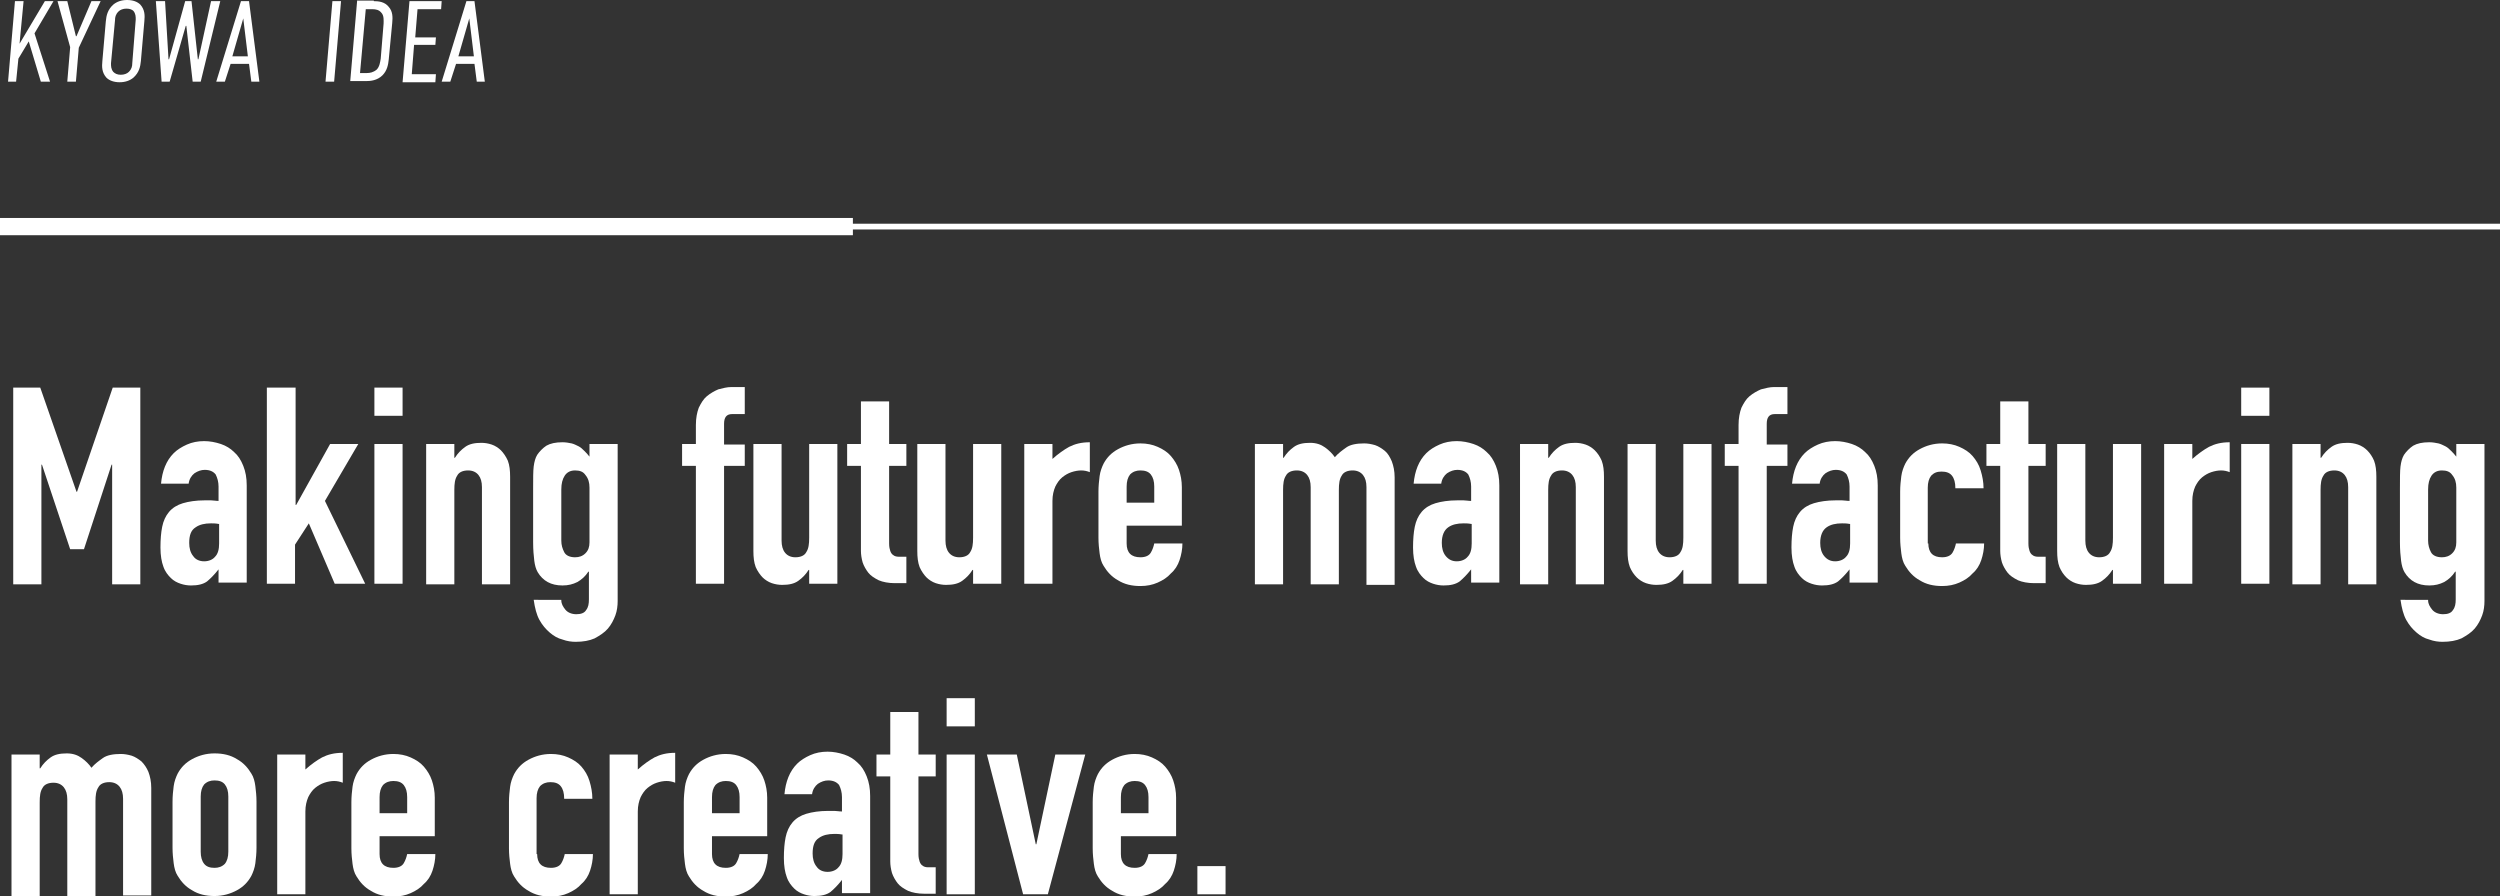 <?xml version="1.0" encoding="utf-8"?>
<!-- Generator: Adobe Illustrator 21.1.0, SVG Export Plug-In . SVG Version: 6.00 Build 0)  -->
<svg version="1.1" id="レイヤー_1" xmlns="http://www.w3.org/2000/svg" xmlns:xlink="http://www.w3.org/1999/xlink" x="0px"
	 y="0px" viewBox="0 0 434.7 155.8" style="enable-background:new 0 0 434.7 155.8;" xml:space="preserve">
<rect x="0" y="0" width="434.7" height="155.8" fill="#333333" stroke="none"/>
<style type="text/css">
	.st0{fill:#FFFFFF;}
	.st1{fill:none;stroke:#FFFFFF;stroke-miterlimit:10;}
	.st2{fill:none;stroke:#FFFFFF;stroke-width:3;stroke-miterlimit:10;}
</style>
<g>
	<path class="st0" d="M2.3,67.4H7l6.3,18.1h0.1l6.2-18.1h4.8v34.2h-4.9V80.8h-0.1l-4.8,14.7h-2.4L7.3,80.8H7.2v20.8H2.3V67.4z"/>
	<path class="st0" d="M38,99L38,99c-0.7,0.9-1.4,1.6-2,2.1c-0.7,0.5-1.6,0.7-2.8,0.7c-0.6,0-1.2-0.1-1.8-0.3c-0.6-0.2-1.2-0.5-1.7-1
		c-0.5-0.5-1-1.1-1.3-2c-0.3-0.8-0.5-1.9-0.5-3.3c0-1.4,0.1-2.6,0.3-3.6c0.2-1,0.6-1.9,1.2-2.6c0.6-0.7,1.4-1.2,2.4-1.5
		c1-0.3,2.3-0.5,3.8-0.5c0.4,0,0.7,0,1.1,0c0.4,0,0.8,0.1,1.3,0.1v-2.5c0-0.8-0.2-1.5-0.5-2.1c-0.4-0.5-1-0.8-1.9-0.8
		c-0.6,0-1.2,0.2-1.8,0.6c-0.5,0.4-0.9,1-1,1.8H28c0.2-2.2,0.9-4,2.2-5.3c0.6-0.6,1.4-1.1,2.3-1.5c0.9-0.4,1.9-0.6,3-0.6
		c1,0,2,0.2,2.9,0.5c0.9,0.3,1.7,0.8,2.3,1.4c0.7,0.6,1.2,1.4,1.6,2.4c0.4,1,0.6,2.1,0.6,3.4v16.9H38V99z M38,91.1
		c-0.5-0.1-1-0.1-1.3-0.1c-1.1,0-2,0.2-2.7,0.7c-0.8,0.5-1.1,1.4-1.1,2.7c0,0.9,0.2,1.7,0.7,2.3c0.4,0.6,1.1,0.9,1.9,0.9
		c0.8,0,1.5-0.3,1.9-0.8c0.5-0.5,0.7-1.3,0.7-2.3V91.1z"/>
	<path class="st0" d="M46.5,67.4h4.9v20.4h0.1l5.9-10.6h4.9l-5.8,9.9l7,14.4h-5.3L53.7,91l-2.4,3.7v6.8h-4.9V67.4z"/>
	<path class="st0" d="M65.1,67.4H70v4.9h-4.9V67.4z M65.1,77.2H70v24.3h-4.9V77.2z"/>
	<path class="st0" d="M74.1,77.2H79v2.4h0.1c0.5-0.8,1.1-1.4,1.8-1.9c0.7-0.5,1.6-0.7,2.8-0.7c0.6,0,1.2,0.1,1.8,0.3
		c0.6,0.2,1.2,0.6,1.6,1s0.9,1.1,1.2,1.8c0.3,0.8,0.4,1.7,0.4,2.8v18.7h-4.9V84.7c0-0.9-0.2-1.6-0.6-2.1c-0.4-0.5-1-0.8-1.8-0.8
		c-0.9,0-1.6,0.3-1.9,0.9c-0.4,0.6-0.5,1.4-0.5,2.5v16.4h-4.9V77.2z"/>
	<path class="st0" d="M97.6,104.4c0,0.6,0.3,1.1,0.7,1.6c0.4,0.5,1.1,0.8,1.9,0.8c0.8,0,1.4-0.2,1.7-0.7c0.4-0.5,0.5-1.1,0.5-1.9
		v-4.8h-0.1c-0.5,0.8-1.2,1.4-1.9,1.8c-0.8,0.4-1.6,0.6-2.6,0.6c-2,0-3.4-0.8-4.3-2.3c-0.3-0.5-0.5-1.2-0.6-2
		c-0.1-0.8-0.2-1.9-0.2-3.2V85c0-1.8,0-3.1,0.1-3.9c0.1-0.8,0.3-1.5,0.6-2c0.4-0.6,1-1.2,1.6-1.6c0.7-0.4,1.6-0.6,2.8-0.6
		c0.6,0,1.1,0.1,1.6,0.2c0.4,0.1,0.8,0.3,1.2,0.5c0.4,0.2,0.7,0.5,1,0.8c0.3,0.3,0.6,0.6,0.9,1v-2.2h4.9v27.3c0,0.8-0.1,1.7-0.4,2.5
		c-0.3,0.8-0.7,1.6-1.3,2.3c-0.6,0.7-1.4,1.2-2.3,1.7c-0.9,0.4-2,0.6-3.3,0.6c-0.7,0-1.5-0.1-2.3-0.4c-0.8-0.2-1.5-0.6-2.2-1.2
		c-0.7-0.6-1.3-1.3-1.8-2.2c-0.5-0.9-0.8-2.1-1-3.5H97.6z M97.6,94c0,0.8,0.2,1.4,0.5,2c0.3,0.6,1,0.9,1.9,0.9
		c0.7,0,1.3-0.2,1.8-0.7c0.5-0.5,0.7-1.1,0.7-1.9v-9.5c0-0.9-0.2-1.6-0.7-2.2c-0.4-0.6-1-0.8-1.8-0.8c-0.8,0-1.4,0.3-1.8,0.9
		c-0.4,0.6-0.6,1.4-0.6,2.4V94z"/>
	<path class="st0" d="M121,81h-2.4v-3.8h2.4v-3.3c0-1.2,0.2-2.2,0.5-3c0.4-0.8,0.8-1.5,1.4-2c0.6-0.5,1.3-0.9,2-1.2
		c0.8-0.2,1.5-0.4,2.3-0.4h2.3V72h-2.2c-1,0-1.4,0.6-1.4,1.7v3.6h3.6V81h-3.6v20.5H121V81z"/>
	<path class="st0" d="M145.6,101.5h-4.9v-2.4h-0.1c-0.5,0.8-1.1,1.4-1.8,1.9c-0.7,0.5-1.6,0.7-2.8,0.7c-0.6,0-1.2-0.1-1.8-0.3
		c-0.6-0.2-1.2-0.6-1.6-1s-0.9-1.1-1.2-1.8c-0.3-0.8-0.4-1.7-0.4-2.8V77.2h4.9V94c0,0.9,0.2,1.6,0.6,2.1c0.4,0.5,1,0.8,1.8,0.8
		c0.9,0,1.6-0.3,1.9-0.9c0.4-0.6,0.5-1.4,0.5-2.5V77.2h4.9V101.5z"/>
	<path class="st0" d="M149.7,69.8h4.9v7.4h3V81h-3v13.5c0,0.6,0.1,1,0.2,1.3c0.1,0.3,0.3,0.6,0.5,0.7c0.2,0.2,0.6,0.3,0.9,0.3
		c0.4,0,0.8,0,1.4,0v4.6h-2c-1.1,0-2.1-0.2-2.8-0.5c-0.8-0.4-1.4-0.8-1.8-1.3c-0.4-0.5-0.8-1.2-1-1.8c-0.2-0.7-0.3-1.4-0.3-2V81
		h-2.4v-3.8h2.4V69.8z"/>
	<path class="st0" d="M174.1,101.5h-4.9v-2.4h-0.1c-0.5,0.8-1.1,1.4-1.8,1.9c-0.7,0.5-1.6,0.7-2.8,0.7c-0.6,0-1.2-0.1-1.8-0.3
		c-0.6-0.2-1.2-0.6-1.6-1s-0.9-1.1-1.2-1.8c-0.3-0.8-0.4-1.7-0.4-2.8V77.2h4.9V94c0,0.9,0.2,1.6,0.6,2.1c0.4,0.5,1,0.8,1.8,0.8
		c0.9,0,1.6-0.3,1.9-0.9c0.4-0.6,0.5-1.4,0.5-2.5V77.2h4.9V101.5z"/>
	<path class="st0" d="M178.1,77.2h4.9v2.6c1-0.9,2-1.6,2.9-2.1c1-0.5,2.1-0.8,3.6-0.8v5.2c-0.5-0.2-1-0.3-1.5-0.3
		c-0.5,0-1.1,0.1-1.7,0.3c-0.6,0.2-1.1,0.5-1.6,0.9c-0.5,0.4-0.9,1-1.2,1.6c-0.3,0.7-0.5,1.5-0.5,2.5v14.4h-4.9V77.2z"/>
	<path class="st0" d="M195.9,91.2v3.3c0,0.8,0.2,1.4,0.6,1.8c0.4,0.4,1,0.6,1.8,0.6c0.9,0,1.5-0.3,1.8-0.8c0.3-0.5,0.5-1.1,0.6-1.6
		h4.9c0,1-0.2,2-0.5,2.9c-0.3,0.9-0.8,1.7-1.5,2.3c-0.6,0.7-1.4,1.2-2.3,1.6c-0.9,0.4-1.9,0.6-3,0.6c-1.5,0-2.8-0.3-3.9-1
		c-1.1-0.6-1.9-1.5-2.5-2.5c-0.4-0.6-0.6-1.4-0.7-2.2c-0.1-0.8-0.2-1.7-0.2-2.7v-8c0-1,0.1-1.9,0.2-2.7c0.1-0.8,0.4-1.6,0.7-2.2
		c0.6-1.1,1.4-1.9,2.5-2.5c1.1-0.6,2.4-1,3.9-1c1.1,0,2.1,0.2,3,0.6c0.9,0.4,1.7,0.9,2.3,1.6c0.6,0.7,1.1,1.5,1.4,2.4
		c0.3,0.9,0.5,1.9,0.5,3v6.7H195.9z M195.9,87.4h4.8v-2.8c0-0.9-0.2-1.6-0.6-2.1c-0.4-0.5-1-0.7-1.8-0.7c-0.7,0-1.3,0.2-1.8,0.7
		c-0.4,0.5-0.6,1.2-0.6,2.1V87.4z"/>
	<path class="st0" d="M218.2,77.2h4.9v2.4h0.1c0.5-0.8,1.1-1.4,1.8-1.9c0.7-0.5,1.6-0.7,2.8-0.7c1.1,0,1.9,0.3,2.6,0.8
		c0.7,0.5,1.3,1.1,1.7,1.7c0.6-0.7,1.3-1.2,2-1.7c0.7-0.5,1.8-0.7,3.1-0.7c0.6,0,1.2,0.1,1.9,0.3c0.6,0.2,1.2,0.6,1.7,1
		s0.9,1.1,1.2,1.8c0.3,0.8,0.5,1.7,0.5,2.8v18.7h-4.9V84.7c0-0.9-0.2-1.6-0.6-2.1c-0.4-0.5-1-0.8-1.8-0.8c-0.9,0-1.6,0.3-1.9,0.9
		c-0.4,0.6-0.5,1.4-0.5,2.5v16.4h-4.9V84.7c0-0.9-0.2-1.6-0.6-2.1c-0.4-0.5-1-0.8-1.8-0.8c-0.9,0-1.6,0.3-1.9,0.9
		c-0.4,0.6-0.5,1.4-0.5,2.5v16.4h-4.9V77.2z"/>
	<path class="st0" d="M255.8,99L255.8,99c-0.7,0.9-1.4,1.6-2,2.1c-0.7,0.5-1.6,0.7-2.8,0.7c-0.6,0-1.2-0.1-1.8-0.3
		c-0.6-0.2-1.2-0.5-1.7-1c-0.5-0.5-1-1.1-1.3-2c-0.3-0.8-0.5-1.9-0.5-3.3c0-1.4,0.1-2.6,0.3-3.6c0.2-1,0.6-1.9,1.2-2.6
		c0.6-0.7,1.4-1.2,2.4-1.5s2.3-0.5,3.8-0.5c0.4,0,0.7,0,1.1,0c0.4,0,0.8,0.1,1.3,0.1v-2.5c0-0.8-0.2-1.5-0.5-2.1
		c-0.4-0.5-1-0.8-1.9-0.8c-0.6,0-1.2,0.2-1.8,0.6c-0.5,0.4-0.9,1-1,1.8h-4.8c0.2-2.2,0.9-4,2.2-5.3c0.6-0.6,1.4-1.1,2.3-1.5
		c0.9-0.4,1.9-0.6,3-0.6c1,0,2,0.2,2.9,0.5c0.9,0.3,1.7,0.8,2.3,1.4c0.7,0.6,1.2,1.4,1.6,2.4c0.4,1,0.6,2.1,0.6,3.4v16.9h-4.9V99z
		 M255.8,91.1c-0.5-0.1-1-0.1-1.3-0.1c-1.1,0-2,0.2-2.7,0.7s-1.1,1.4-1.1,2.7c0,0.9,0.2,1.7,0.7,2.3s1.1,0.9,1.9,0.9
		c0.8,0,1.5-0.3,1.9-0.8c0.5-0.5,0.7-1.3,0.7-2.3V91.1z"/>
	<path class="st0" d="M264.3,77.2h4.9v2.4h0.1c0.5-0.8,1.1-1.4,1.8-1.9c0.7-0.5,1.6-0.7,2.8-0.7c0.6,0,1.2,0.1,1.8,0.3
		c0.6,0.2,1.2,0.6,1.6,1c0.5,0.5,0.9,1.1,1.2,1.8c0.3,0.8,0.4,1.7,0.4,2.8v18.7h-4.9V84.7c0-0.9-0.2-1.6-0.6-2.1
		c-0.4-0.5-1-0.8-1.8-0.8c-0.9,0-1.6,0.3-1.9,0.9c-0.4,0.6-0.5,1.4-0.5,2.5v16.4h-4.9V77.2z"/>
	<path class="st0" d="M297.6,101.5h-4.9v-2.4h-0.1c-0.5,0.8-1.1,1.4-1.8,1.9c-0.7,0.5-1.6,0.7-2.8,0.7c-0.6,0-1.2-0.1-1.8-0.3
		c-0.6-0.2-1.2-0.6-1.6-1c-0.5-0.5-0.9-1.1-1.2-1.8c-0.3-0.8-0.4-1.7-0.4-2.8V77.2h4.9V94c0,0.9,0.2,1.6,0.6,2.1
		c0.4,0.5,1,0.8,1.8,0.8c0.9,0,1.6-0.3,1.9-0.9c0.4-0.6,0.5-1.4,0.5-2.5V77.2h4.9V101.5z"/>
	<path class="st0" d="M302.3,81h-2.4v-3.8h2.4v-3.3c0-1.2,0.2-2.2,0.5-3c0.4-0.8,0.8-1.5,1.4-2c0.6-0.5,1.3-0.9,2-1.2
		c0.8-0.2,1.5-0.4,2.3-0.4h2.3V72h-2.2c-1,0-1.4,0.6-1.4,1.7v3.6h3.6V81h-3.6v20.5h-4.9V81z"/>
	<path class="st0" d="M321.6,99L321.6,99c-0.7,0.9-1.4,1.6-2,2.1c-0.7,0.5-1.6,0.7-2.8,0.7c-0.6,0-1.2-0.1-1.8-0.3
		c-0.6-0.2-1.2-0.5-1.7-1c-0.5-0.5-1-1.1-1.3-2c-0.3-0.8-0.5-1.9-0.5-3.3c0-1.4,0.1-2.6,0.3-3.6c0.2-1,0.6-1.9,1.2-2.6
		c0.6-0.7,1.4-1.2,2.4-1.5s2.3-0.5,3.8-0.5c0.4,0,0.7,0,1.1,0c0.4,0,0.8,0.1,1.3,0.1v-2.5c0-0.8-0.2-1.5-0.5-2.1
		c-0.4-0.5-1-0.8-1.9-0.8c-0.6,0-1.2,0.2-1.8,0.6c-0.5,0.4-0.9,1-1,1.8h-4.8c0.2-2.2,0.9-4,2.2-5.3c0.6-0.6,1.4-1.1,2.3-1.5
		c0.9-0.4,1.9-0.6,3-0.6c1,0,2,0.2,2.9,0.5c0.9,0.3,1.7,0.8,2.3,1.4c0.7,0.6,1.2,1.4,1.6,2.4c0.4,1,0.6,2.1,0.6,3.4v16.9h-4.9V99z
		 M321.6,91.1c-0.5-0.1-1-0.1-1.3-0.1c-1.1,0-2,0.2-2.7,0.7s-1.1,1.4-1.1,2.7c0,0.9,0.2,1.7,0.7,2.3s1.1,0.9,1.9,0.9
		c0.8,0,1.5-0.3,1.9-0.8c0.5-0.5,0.7-1.3,0.7-2.3V91.1z"/>
	<path class="st0" d="M335.3,94.5c0,0.8,0.2,1.4,0.6,1.8c0.4,0.4,1,0.6,1.8,0.6c0.9,0,1.5-0.3,1.8-0.8c0.3-0.5,0.5-1.1,0.6-1.6h4.9
		c0,1-0.2,2-0.5,2.9c-0.3,0.9-0.8,1.7-1.5,2.3c-0.6,0.7-1.4,1.2-2.3,1.6c-0.9,0.4-1.9,0.6-3,0.6c-1.5,0-2.8-0.3-3.9-1
		c-1.1-0.6-1.9-1.5-2.5-2.5c-0.4-0.6-0.6-1.4-0.7-2.2c-0.1-0.8-0.2-1.7-0.2-2.7v-8c0-1,0.1-1.9,0.2-2.7c0.1-0.8,0.4-1.6,0.7-2.2
		c0.6-1.1,1.4-1.9,2.5-2.5c1.1-0.6,2.4-1,3.9-1c1.1,0,2.1,0.2,3,0.6c0.9,0.4,1.7,0.9,2.3,1.6c0.6,0.7,1.1,1.5,1.4,2.5
		c0.3,1,0.5,2,0.5,3.1h-4.9c0-1-0.2-1.7-0.6-2.2c-0.4-0.5-1-0.7-1.8-0.7s-1.3,0.2-1.8,0.7c-0.4,0.5-0.6,1.2-0.6,2.1V94.5z"/>
	<path class="st0" d="M347.8,69.8h4.9v7.4h3V81h-3v13.5c0,0.6,0.1,1,0.2,1.3c0.1,0.3,0.3,0.6,0.5,0.7c0.2,0.2,0.6,0.3,0.9,0.3
		c0.4,0,0.8,0,1.4,0v4.6h-2c-1.1,0-2.1-0.2-2.8-0.5c-0.8-0.4-1.4-0.8-1.8-1.3c-0.4-0.5-0.8-1.2-1-1.8c-0.2-0.7-0.3-1.4-0.3-2V81
		h-2.4v-3.8h2.4V69.8z"/>
	<path class="st0" d="M372.3,101.5h-4.9v-2.4h-0.1c-0.5,0.8-1.1,1.4-1.8,1.9c-0.7,0.5-1.6,0.7-2.8,0.7c-0.6,0-1.2-0.1-1.8-0.3
		c-0.6-0.2-1.2-0.6-1.6-1c-0.5-0.5-0.9-1.1-1.2-1.8c-0.3-0.8-0.4-1.7-0.4-2.8V77.2h4.9V94c0,0.9,0.2,1.6,0.6,2.1
		c0.4,0.5,1,0.8,1.8,0.8c0.9,0,1.6-0.3,1.9-0.9c0.4-0.6,0.5-1.4,0.5-2.5V77.2h4.9V101.5z"/>
	<path class="st0" d="M376.3,77.2h4.9v2.6c1-0.9,2-1.6,2.9-2.1c1-0.5,2.1-0.8,3.6-0.8v5.2c-0.5-0.2-1-0.3-1.5-0.3
		c-0.5,0-1.1,0.1-1.7,0.3c-0.6,0.2-1.1,0.5-1.6,0.9c-0.5,0.4-0.9,1-1.2,1.6c-0.3,0.7-0.5,1.5-0.5,2.5v14.4h-4.9V77.2z"/>
	<path class="st0" d="M389.7,67.4h4.9v4.9h-4.9V67.4z M389.7,77.2h4.9v24.3h-4.9V77.2z"/>
	<path class="st0" d="M398.6,77.2h4.9v2.4h0.1c0.5-0.8,1.1-1.4,1.8-1.9c0.7-0.5,1.6-0.7,2.8-0.7c0.6,0,1.2,0.1,1.8,0.3
		c0.6,0.2,1.2,0.6,1.6,1c0.5,0.5,0.9,1.1,1.2,1.8c0.3,0.8,0.4,1.7,0.4,2.8v18.7h-4.9V84.7c0-0.9-0.2-1.6-0.6-2.1
		c-0.4-0.5-1-0.8-1.8-0.8c-0.9,0-1.6,0.3-1.9,0.9c-0.4,0.6-0.5,1.4-0.5,2.5v16.4h-4.9V77.2z"/>
	<path class="st0" d="M422.2,104.4c0,0.6,0.3,1.1,0.7,1.6c0.4,0.5,1.1,0.8,1.9,0.8c0.8,0,1.4-0.2,1.7-0.7c0.4-0.5,0.5-1.1,0.5-1.9
		v-4.8h-0.1c-0.5,0.8-1.2,1.4-1.9,1.8c-0.8,0.4-1.6,0.6-2.6,0.6c-2,0-3.4-0.8-4.3-2.3c-0.3-0.5-0.5-1.2-0.6-2
		c-0.1-0.8-0.2-1.9-0.2-3.2V85c0-1.8,0-3.1,0.1-3.9c0.1-0.8,0.3-1.5,0.6-2c0.4-0.6,1-1.2,1.6-1.6c0.7-0.4,1.6-0.6,2.8-0.6
		c0.6,0,1.1,0.1,1.6,0.2c0.4,0.1,0.8,0.3,1.2,0.5c0.4,0.2,0.7,0.5,1,0.8c0.3,0.3,0.6,0.6,0.9,1v-2.2h4.9v27.3c0,0.8-0.1,1.7-0.4,2.5
		c-0.3,0.8-0.7,1.6-1.3,2.3c-0.6,0.7-1.4,1.2-2.3,1.7c-0.9,0.4-2,0.6-3.3,0.6c-0.7,0-1.5-0.1-2.3-0.4c-0.8-0.2-1.5-0.6-2.2-1.2
		c-0.7-0.6-1.3-1.3-1.8-2.2c-0.5-0.9-0.8-2.1-1-3.5H422.2z M422.2,94c0,0.8,0.2,1.4,0.5,2c0.3,0.6,1,0.9,1.9,0.9
		c0.7,0,1.3-0.2,1.8-0.7c0.5-0.5,0.7-1.1,0.7-1.9v-9.5c0-0.9-0.2-1.6-0.7-2.2c-0.4-0.6-1-0.8-1.8-0.8c-0.8,0-1.4,0.3-1.8,0.9
		c-0.4,0.6-0.6,1.4-0.6,2.4V94z"/>
	<path class="st0" d="M2,131.2h4.9v2.4H7c0.5-0.8,1.1-1.4,1.8-1.9c0.7-0.5,1.6-0.7,2.8-0.7c1.1,0,1.9,0.3,2.6,0.8
		c0.7,0.5,1.3,1.1,1.7,1.7c0.6-0.7,1.3-1.2,2-1.7c0.7-0.5,1.8-0.7,3.1-0.7c0.6,0,1.2,0.1,1.9,0.3c0.6,0.2,1.2,0.6,1.7,1
		c0.5,0.5,0.9,1.1,1.2,1.8c0.3,0.8,0.5,1.7,0.5,2.8v18.7h-4.9v-16.8c0-0.9-0.2-1.6-0.6-2.1c-0.4-0.5-1-0.8-1.8-0.8
		c-0.9,0-1.6,0.3-1.9,0.9c-0.4,0.6-0.5,1.4-0.5,2.5v16.4h-4.9v-16.8c0-0.9-0.2-1.6-0.6-2.1c-0.4-0.5-1-0.8-1.8-0.8
		c-0.9,0-1.6,0.3-1.9,0.9c-0.4,0.6-0.5,1.4-0.5,2.5v16.4H2V131.2z"/>
	<path class="st0" d="M30,139.4c0-1,0.1-1.9,0.2-2.7c0.1-0.8,0.4-1.6,0.7-2.2c0.6-1.1,1.4-1.9,2.5-2.5c1.1-0.6,2.4-1,3.9-1
		c1.5,0,2.8,0.3,3.9,1c1.1,0.6,1.9,1.5,2.5,2.5c0.4,0.6,0.6,1.4,0.7,2.2c0.1,0.8,0.2,1.7,0.2,2.7v8c0,1-0.1,1.9-0.2,2.7
		c-0.1,0.8-0.4,1.6-0.7,2.2c-0.6,1.1-1.4,1.9-2.5,2.5c-1.1,0.6-2.4,1-3.9,1c-1.5,0-2.8-0.3-3.9-1c-1.1-0.6-1.9-1.5-2.5-2.5
		c-0.4-0.6-0.6-1.4-0.7-2.2c-0.1-0.8-0.2-1.7-0.2-2.7V139.4z M34.9,148.1c0,0.9,0.2,1.6,0.6,2.1c0.4,0.5,1,0.7,1.8,0.7
		c0.7,0,1.3-0.2,1.8-0.7c0.4-0.5,0.6-1.2,0.6-2.1v-9.6c0-0.9-0.2-1.6-0.6-2.1c-0.4-0.5-1-0.7-1.8-0.7c-0.7,0-1.3,0.2-1.8,0.7
		c-0.4,0.5-0.6,1.2-0.6,2.1V148.1z"/>
	<path class="st0" d="M48.2,131.2h4.9v2.6c1-0.9,2-1.6,2.9-2.1c1-0.5,2.1-0.8,3.6-0.8v5.2c-0.5-0.2-1-0.3-1.5-0.3
		c-0.5,0-1.1,0.1-1.7,0.3c-0.6,0.2-1.1,0.5-1.6,0.9c-0.5,0.4-0.9,1-1.2,1.6c-0.3,0.7-0.5,1.5-0.5,2.5v14.4h-4.9V131.2z"/>
	<path class="st0" d="M66,145.2v3.3c0,0.8,0.2,1.4,0.6,1.8c0.4,0.4,1,0.6,1.8,0.6c0.9,0,1.5-0.3,1.8-0.8c0.3-0.5,0.5-1.1,0.6-1.6
		h4.9c0,1-0.2,2-0.5,2.9c-0.3,0.9-0.8,1.7-1.5,2.3c-0.6,0.7-1.4,1.2-2.3,1.6c-0.9,0.4-1.9,0.6-3,0.6c-1.5,0-2.8-0.3-3.9-1
		c-1.1-0.6-1.9-1.5-2.5-2.5c-0.4-0.6-0.6-1.4-0.7-2.2c-0.1-0.8-0.2-1.7-0.2-2.7v-8c0-1,0.1-1.9,0.2-2.7c0.1-0.8,0.4-1.6,0.7-2.2
		c0.6-1.1,1.4-1.9,2.5-2.5c1.1-0.6,2.4-1,3.9-1c1.1,0,2.1,0.2,3,0.6c0.9,0.4,1.7,0.9,2.3,1.6c0.6,0.7,1.1,1.5,1.4,2.4
		c0.3,0.9,0.5,1.9,0.5,3v6.7H66z M66,141.4h4.8v-2.8c0-0.9-0.2-1.6-0.6-2.1c-0.4-0.5-1-0.7-1.8-0.7c-0.7,0-1.3,0.2-1.8,0.7
		c-0.4,0.5-0.6,1.2-0.6,2.1V141.4z"/>
	<path class="st0" d="M93.4,148.5c0,0.8,0.2,1.4,0.6,1.8c0.4,0.4,1,0.6,1.8,0.6c0.9,0,1.5-0.3,1.8-0.8c0.3-0.5,0.5-1.1,0.6-1.6h4.9
		c0,1-0.2,2-0.5,2.9c-0.3,0.9-0.8,1.7-1.5,2.3c-0.6,0.7-1.4,1.2-2.3,1.6c-0.9,0.4-1.9,0.6-3,0.6c-1.5,0-2.8-0.3-3.9-1
		c-1.1-0.6-1.9-1.5-2.5-2.5c-0.4-0.6-0.6-1.4-0.7-2.2c-0.1-0.8-0.2-1.7-0.2-2.7v-8c0-1,0.1-1.9,0.2-2.7c0.1-0.8,0.4-1.6,0.7-2.2
		c0.6-1.1,1.4-1.9,2.5-2.5c1.1-0.6,2.4-1,3.9-1c1.1,0,2.1,0.2,3,0.6c0.9,0.4,1.7,0.9,2.3,1.6c0.6,0.7,1.1,1.5,1.4,2.5
		c0.3,1,0.5,2,0.5,3.1h-4.9c0-1-0.2-1.7-0.6-2.2c-0.4-0.5-1-0.7-1.8-0.7c-0.7,0-1.3,0.2-1.8,0.7c-0.4,0.5-0.6,1.2-0.6,2.1V148.5z"/>
	<path class="st0" d="M106,131.2h4.9v2.6c1-0.9,2-1.6,2.9-2.1c1-0.5,2.1-0.8,3.6-0.8v5.2c-0.5-0.2-1-0.3-1.5-0.3
		c-0.5,0-1.1,0.1-1.7,0.3c-0.6,0.2-1.1,0.5-1.6,0.9c-0.5,0.4-0.9,1-1.2,1.6c-0.3,0.7-0.5,1.5-0.5,2.5v14.4H106V131.2z"/>
	<path class="st0" d="M123.8,145.2v3.3c0,0.8,0.2,1.4,0.6,1.8c0.4,0.4,1,0.6,1.8,0.6c0.9,0,1.5-0.3,1.8-0.8c0.3-0.5,0.5-1.1,0.6-1.6
		h4.9c0,1-0.2,2-0.5,2.9c-0.3,0.9-0.8,1.7-1.5,2.3c-0.6,0.7-1.4,1.2-2.3,1.6c-0.9,0.4-1.9,0.6-3,0.6c-1.5,0-2.8-0.3-3.9-1
		c-1.1-0.6-1.9-1.5-2.5-2.5c-0.4-0.6-0.6-1.4-0.7-2.2c-0.1-0.8-0.2-1.7-0.2-2.7v-8c0-1,0.1-1.9,0.2-2.7c0.1-0.8,0.4-1.6,0.7-2.2
		c0.6-1.1,1.4-1.9,2.5-2.5c1.1-0.6,2.4-1,3.9-1c1.1,0,2.1,0.2,3,0.6c0.9,0.4,1.7,0.9,2.3,1.6c0.6,0.7,1.1,1.5,1.4,2.4
		c0.3,0.9,0.5,1.9,0.5,3v6.7H123.8z M123.8,141.4h4.8v-2.8c0-0.9-0.2-1.6-0.6-2.1c-0.4-0.5-1-0.7-1.8-0.7c-0.7,0-1.3,0.2-1.8,0.7
		c-0.4,0.5-0.6,1.2-0.6,2.1V141.4z"/>
	<path class="st0" d="M146.4,153L146.4,153c-0.7,0.9-1.4,1.6-2,2.1c-0.7,0.5-1.6,0.7-2.8,0.7c-0.6,0-1.2-0.1-1.8-0.3
		c-0.6-0.2-1.2-0.5-1.7-1c-0.5-0.5-1-1.1-1.3-2c-0.3-0.8-0.5-1.9-0.5-3.3c0-1.4,0.1-2.6,0.3-3.6c0.2-1,0.6-1.9,1.2-2.6
		c0.6-0.7,1.4-1.2,2.4-1.5c1-0.3,2.3-0.5,3.8-0.5c0.4,0,0.7,0,1.1,0c0.4,0,0.8,0.1,1.3,0.1v-2.5c0-0.8-0.2-1.5-0.5-2.1
		c-0.4-0.5-1-0.8-1.9-0.8c-0.6,0-1.2,0.2-1.8,0.6c-0.5,0.4-0.9,1-1,1.8h-4.8c0.2-2.2,0.9-4,2.2-5.3c0.6-0.6,1.4-1.1,2.3-1.5
		c0.9-0.4,1.9-0.6,3-0.6c1,0,2,0.2,2.9,0.5c0.9,0.3,1.7,0.8,2.3,1.4c0.7,0.6,1.2,1.4,1.6,2.4c0.4,1,0.6,2.1,0.6,3.4v16.9h-4.9V153z
		 M146.4,145.1c-0.5-0.1-1-0.1-1.3-0.1c-1.1,0-2,0.2-2.7,0.7c-0.8,0.5-1.1,1.4-1.1,2.7c0,0.9,0.2,1.7,0.7,2.3
		c0.4,0.6,1.1,0.9,1.9,0.9c0.8,0,1.5-0.3,1.9-0.8c0.5-0.5,0.7-1.3,0.7-2.3V145.1z"/>
	<path class="st0" d="M154.8,123.8h4.9v7.4h3v3.8h-3v13.5c0,0.6,0.1,1,0.2,1.3c0.1,0.3,0.3,0.6,0.5,0.7c0.2,0.2,0.6,0.3,0.9,0.3
		c0.4,0,0.8,0,1.4,0v4.6h-2c-1.1,0-2.1-0.2-2.8-0.5c-0.8-0.4-1.4-0.8-1.8-1.3c-0.4-0.5-0.8-1.2-1-1.8c-0.2-0.7-0.3-1.4-0.3-2V135
		h-2.4v-3.8h2.4V123.8z"/>
	<path class="st0" d="M164.6,121.4h4.9v4.9h-4.9V121.4z M164.6,131.2h4.9v24.3h-4.9V131.2z"/>
	<path class="st0" d="M182.2,155.5h-4.3l-6.3-24.3h5.2l3.3,15.6h0.1l3.3-15.6h5.2L182.2,155.5z"/>
	<path class="st0" d="M194.9,145.2v3.3c0,0.8,0.2,1.4,0.6,1.8c0.4,0.4,1,0.6,1.8,0.6c0.9,0,1.5-0.3,1.8-0.8c0.3-0.5,0.5-1.1,0.6-1.6
		h4.9c0,1-0.2,2-0.5,2.9c-0.3,0.9-0.8,1.7-1.5,2.3c-0.6,0.7-1.4,1.2-2.3,1.6c-0.9,0.4-1.9,0.6-3,0.6c-1.5,0-2.8-0.3-3.9-1
		c-1.1-0.6-1.9-1.5-2.5-2.5c-0.4-0.6-0.6-1.4-0.7-2.2c-0.1-0.8-0.2-1.7-0.2-2.7v-8c0-1,0.1-1.9,0.2-2.7c0.1-0.8,0.4-1.6,0.7-2.2
		c0.6-1.1,1.4-1.9,2.5-2.5c1.1-0.6,2.4-1,3.9-1c1.1,0,2.1,0.2,3,0.6c0.9,0.4,1.7,0.9,2.3,1.6c0.6,0.7,1.1,1.5,1.4,2.4
		c0.3,0.9,0.5,1.9,0.5,3v6.7H194.9z M194.9,141.4h4.8v-2.8c0-0.9-0.2-1.6-0.6-2.1c-0.4-0.5-1-0.7-1.8-0.7c-0.7,0-1.3,0.2-1.8,0.7
		c-0.4,0.5-0.6,1.2-0.6,2.1V141.4z"/>
	<path class="st0" d="M208.2,150.6h4.9v4.9h-4.9V150.6z"/>
</g>
<g>
	<path class="st0" d="M4.1,0.2L3.4,7.6l4.4-7.4h1.5L6,5.8l2.7,8.4H7.1L5,7.2l-1.8,3l-0.4,4H1.4l1.2-14H4.1z"/>
	<path class="st0" d="M13.7,8.3l-0.5,5.9h-1.5l0.5-6l-2.2-8h1.7l1.5,6.1h0.1l2.6-6.1h1.6L13.7,8.3z"/>
	<path class="st0" d="M18.4,3.7c0.1-1,0.3-2,1.3-2.9C20.3,0.3,21.1,0,22.1,0s1.8,0.3,2.3,0.8c0.8,0.9,0.8,1.9,0.7,2.9l-0.6,6.9
		c-0.1,1-0.3,2-1.3,2.9c-0.6,0.5-1.4,0.8-2.4,0.8s-1.8-0.3-2.3-0.8c-0.8-0.9-0.8-1.9-0.7-2.9L18.4,3.7z M23.6,3.4c0-0.5,0-1-0.4-1.5
		C23,1.7,22.6,1.5,22,1.5c-0.6,0-1.1,0.2-1.4,0.5c-0.5,0.5-0.6,1-0.6,1.5L19.3,11c0,0.5,0,1,0.4,1.5c0.3,0.3,0.7,0.5,1.3,0.5
		c0.6,0,1.1-0.2,1.4-0.5c0.5-0.5,0.6-1,0.6-1.5L23.6,3.4z"/>
	<path class="st0" d="M28.7,0.2l0.6,10.1h0.1l2.8-10.1h1.1l1.1,10.1h0.1l2.2-10.1h1.6l-3.4,14h-1.4l-1.1-9.7h-0.1l-2.8,9.7h-1.4
		l-1-14H28.7z"/>
	<path class="st0" d="M43.7,14.2l-0.4-3.1h-3.2l-1,3.1h-1.5l4.3-14h1.4l1.8,14H43.7z M42.3,3.2l-1.9,6.6h2.7L42.3,3.2z"/>
	<path class="st0" d="M59.3,0.2l-1.2,14h-1.5l1.2-14H59.3z"/>
	<path class="st0" d="M65,0.2c0.8,0,1.9,0.1,2.6,1c0.7,0.8,0.7,1.8,0.6,2.8l-0.6,6.3c-0.1,1-0.3,2-1.1,2.8c-0.9,0.9-2.1,1-2.8,1
		h-2.8l1.2-14H65z M66.2,10.2l0.5-6.1c0-0.5,0.1-1.4-0.4-1.9c-0.4-0.5-1-0.6-1.5-0.6h-1.2l-1,11.1h1.2c0.5,0,1.1-0.1,1.7-0.6
		C66,11.6,66.1,10.8,66.2,10.2z"/>
	<path class="st0" d="M71.2,0.2h5.6l-0.1,1.4h-4.1l-0.4,4.9h3.6l-0.1,1.3H72l-0.4,5.1h4.2l-0.1,1.4h-5.7L71.2,0.2z"/>
	<path class="st0" d="M82.9,14.2l-0.4-3.1h-3.2l-1,3.1h-1.5l4.3-14h1.4l1.8,14H82.9z M81.6,3.2l-1.9,6.6h2.7L81.6,3.2z"/>
</g>
<line class="st1" x1="0" y1="39.4" x2="434.7" y2="39.4"/>
<line class="st2" x1="0" y1="39.4" x2="148.3" y2="39.4"/>
</svg>

